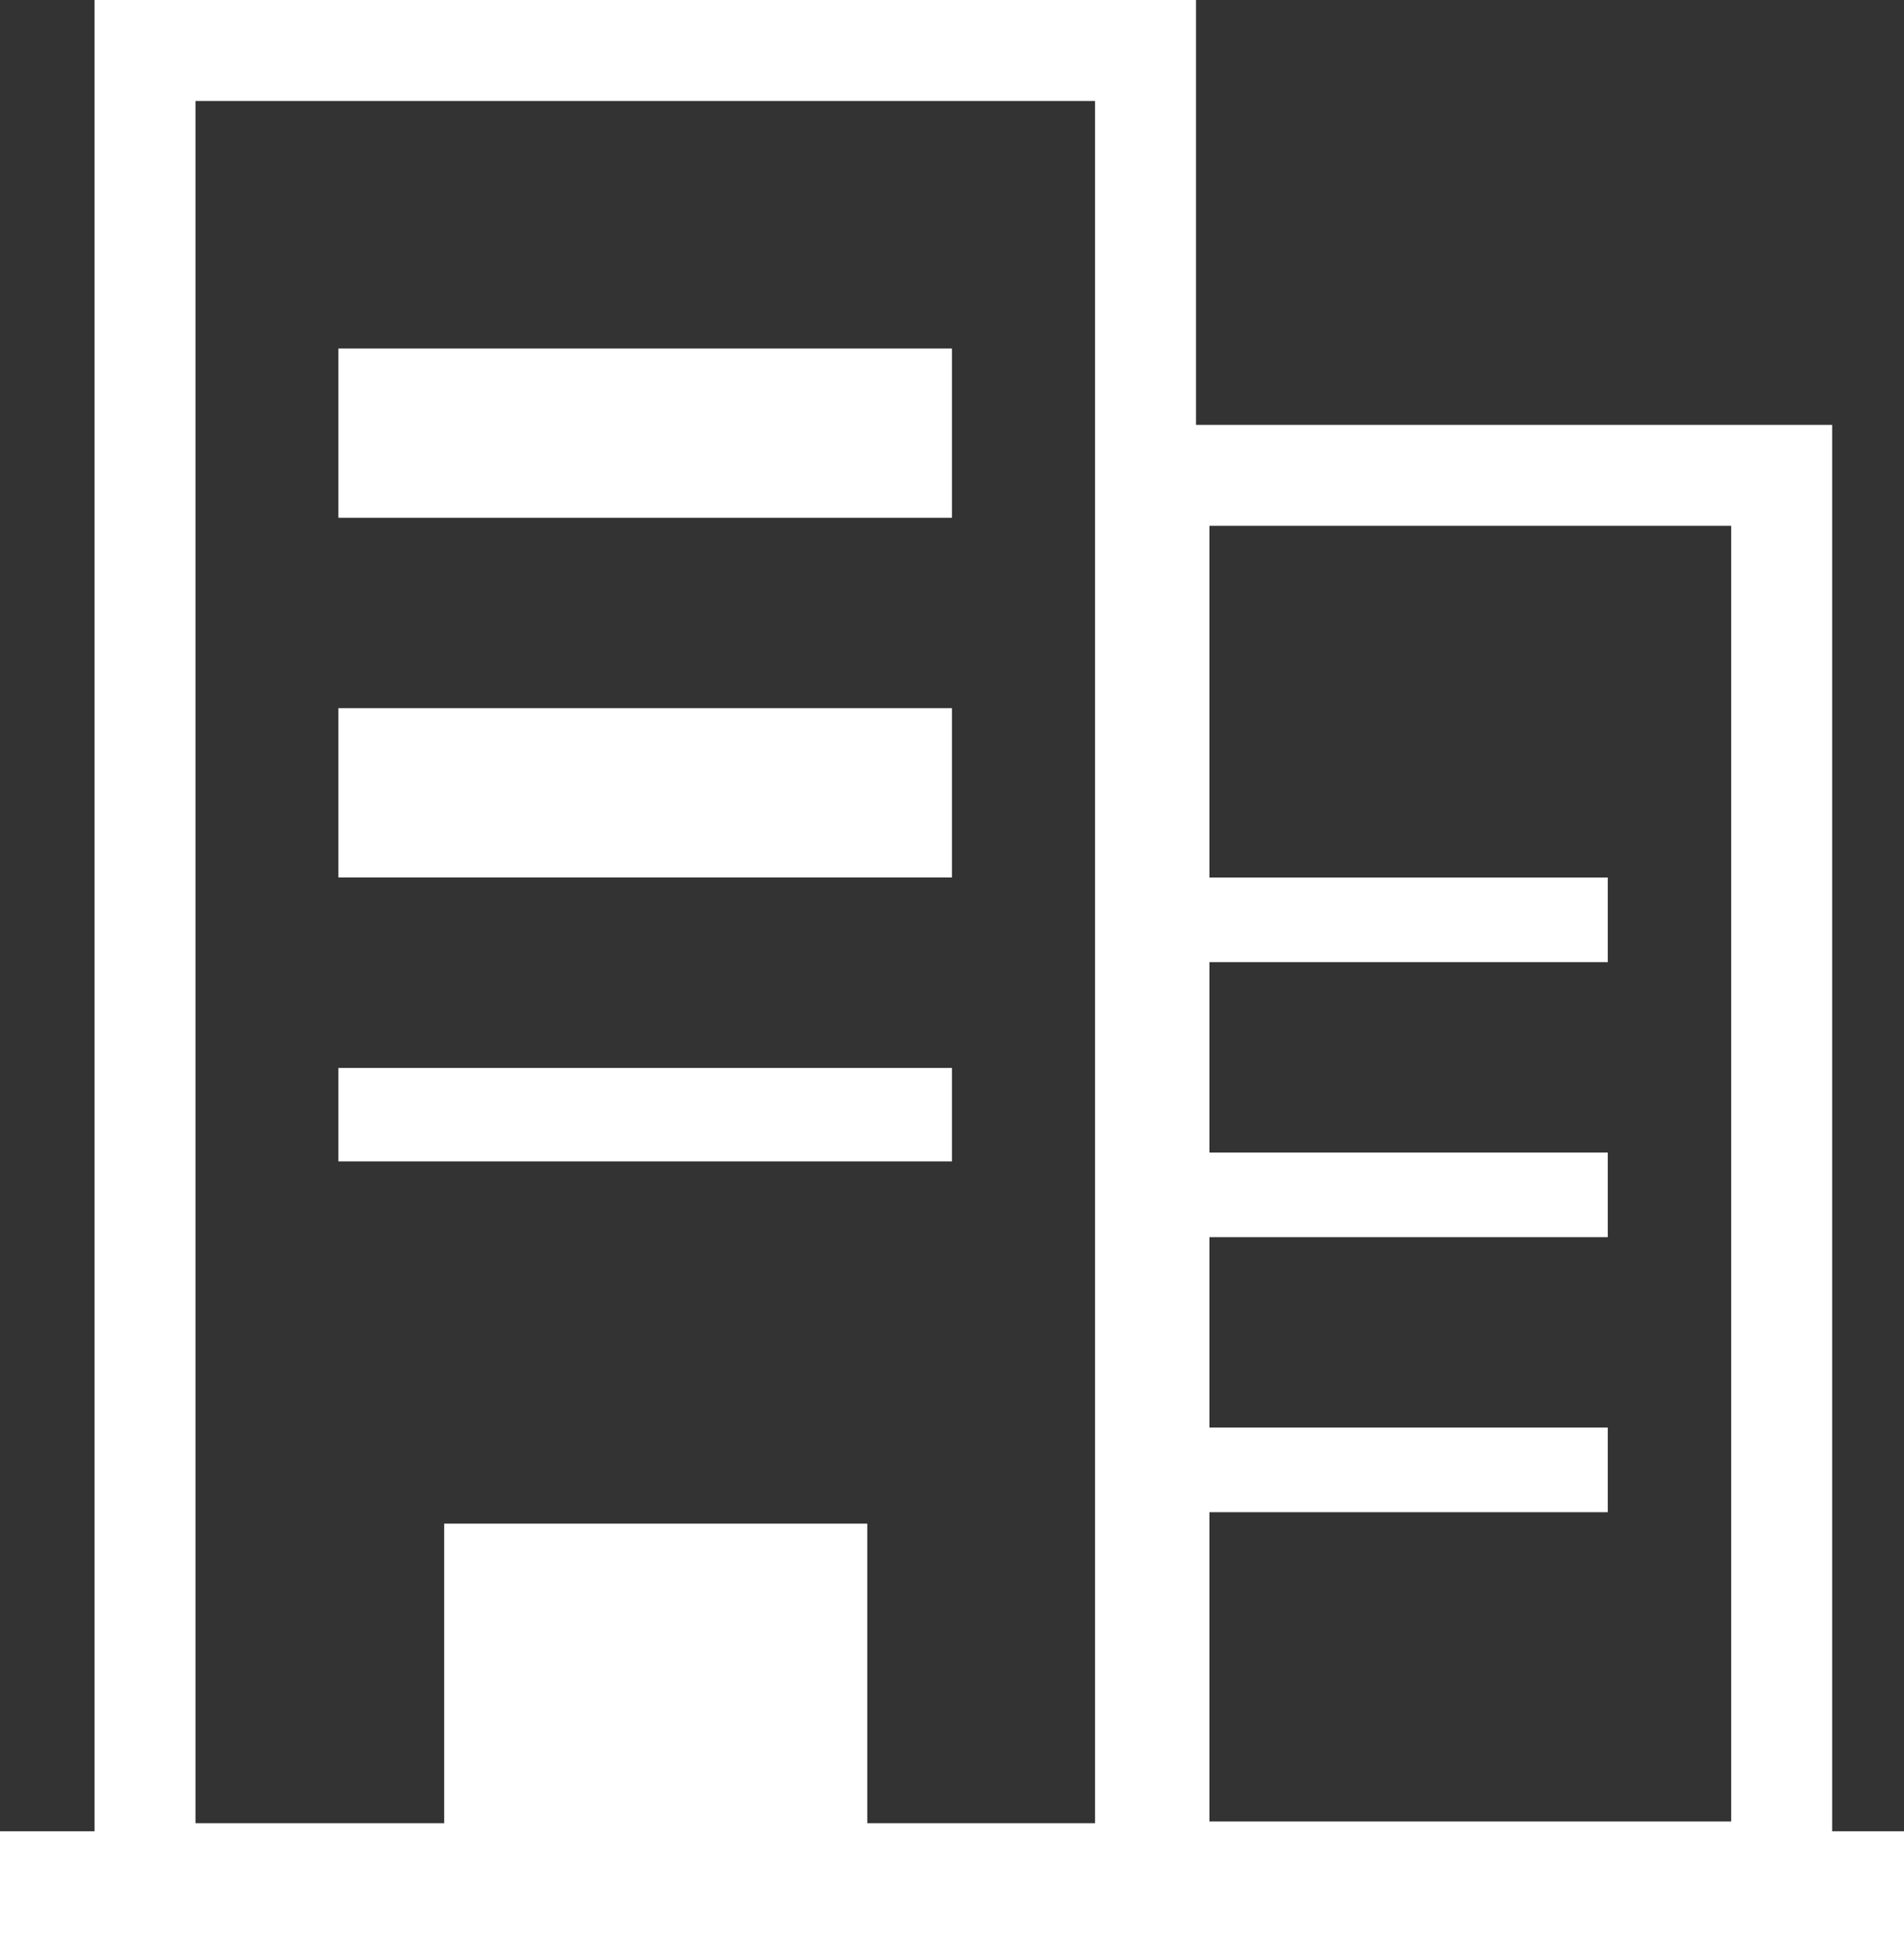 <?xml version="1.0" encoding="UTF-8"?><svg id="Layer_1" xmlns="http://www.w3.org/2000/svg" viewBox="0 0 276.13 280.89"><rect x="0" y="0" width="276.13" height="280.89" fill="#333333" stroke="none"/><defs><style>.cls-1{fill:#fff;}.cls-2{fill:none;stroke:#fff;stroke-miterlimit:10;stroke-width:14.64px;}</style></defs><rect class="cls-1" y="265.55" width="276.13" height="15.34"/><rect class="cls-2" x="168.08" y="68.93" width="90.31" height="202.52"/><rect class="cls-1" x="162.6" y="207.01" width="70.57" height="12.27"/><rect class="cls-1" x="162.6" y="167.13" width="70.57" height="12.27"/><rect class="cls-1" x="162.6" y="127.25" width="70.57" height="12.27"/><rect class="cls-2" x="21.03" y="7.32" width="145.1" height="264.38"/><rect class="cls-1" x="64.42" y="220.94" width="61.36" height="49.09"/><rect class="cls-1" x="49.08" y="50.54" width="88.98" height="24.54"/><rect class="cls-1" x="49.08" y="102.69" width="88.98" height="24.55"/><rect class="cls-1" x="49.08" y="154.86" width="88.98" height="13.55"/></svg>